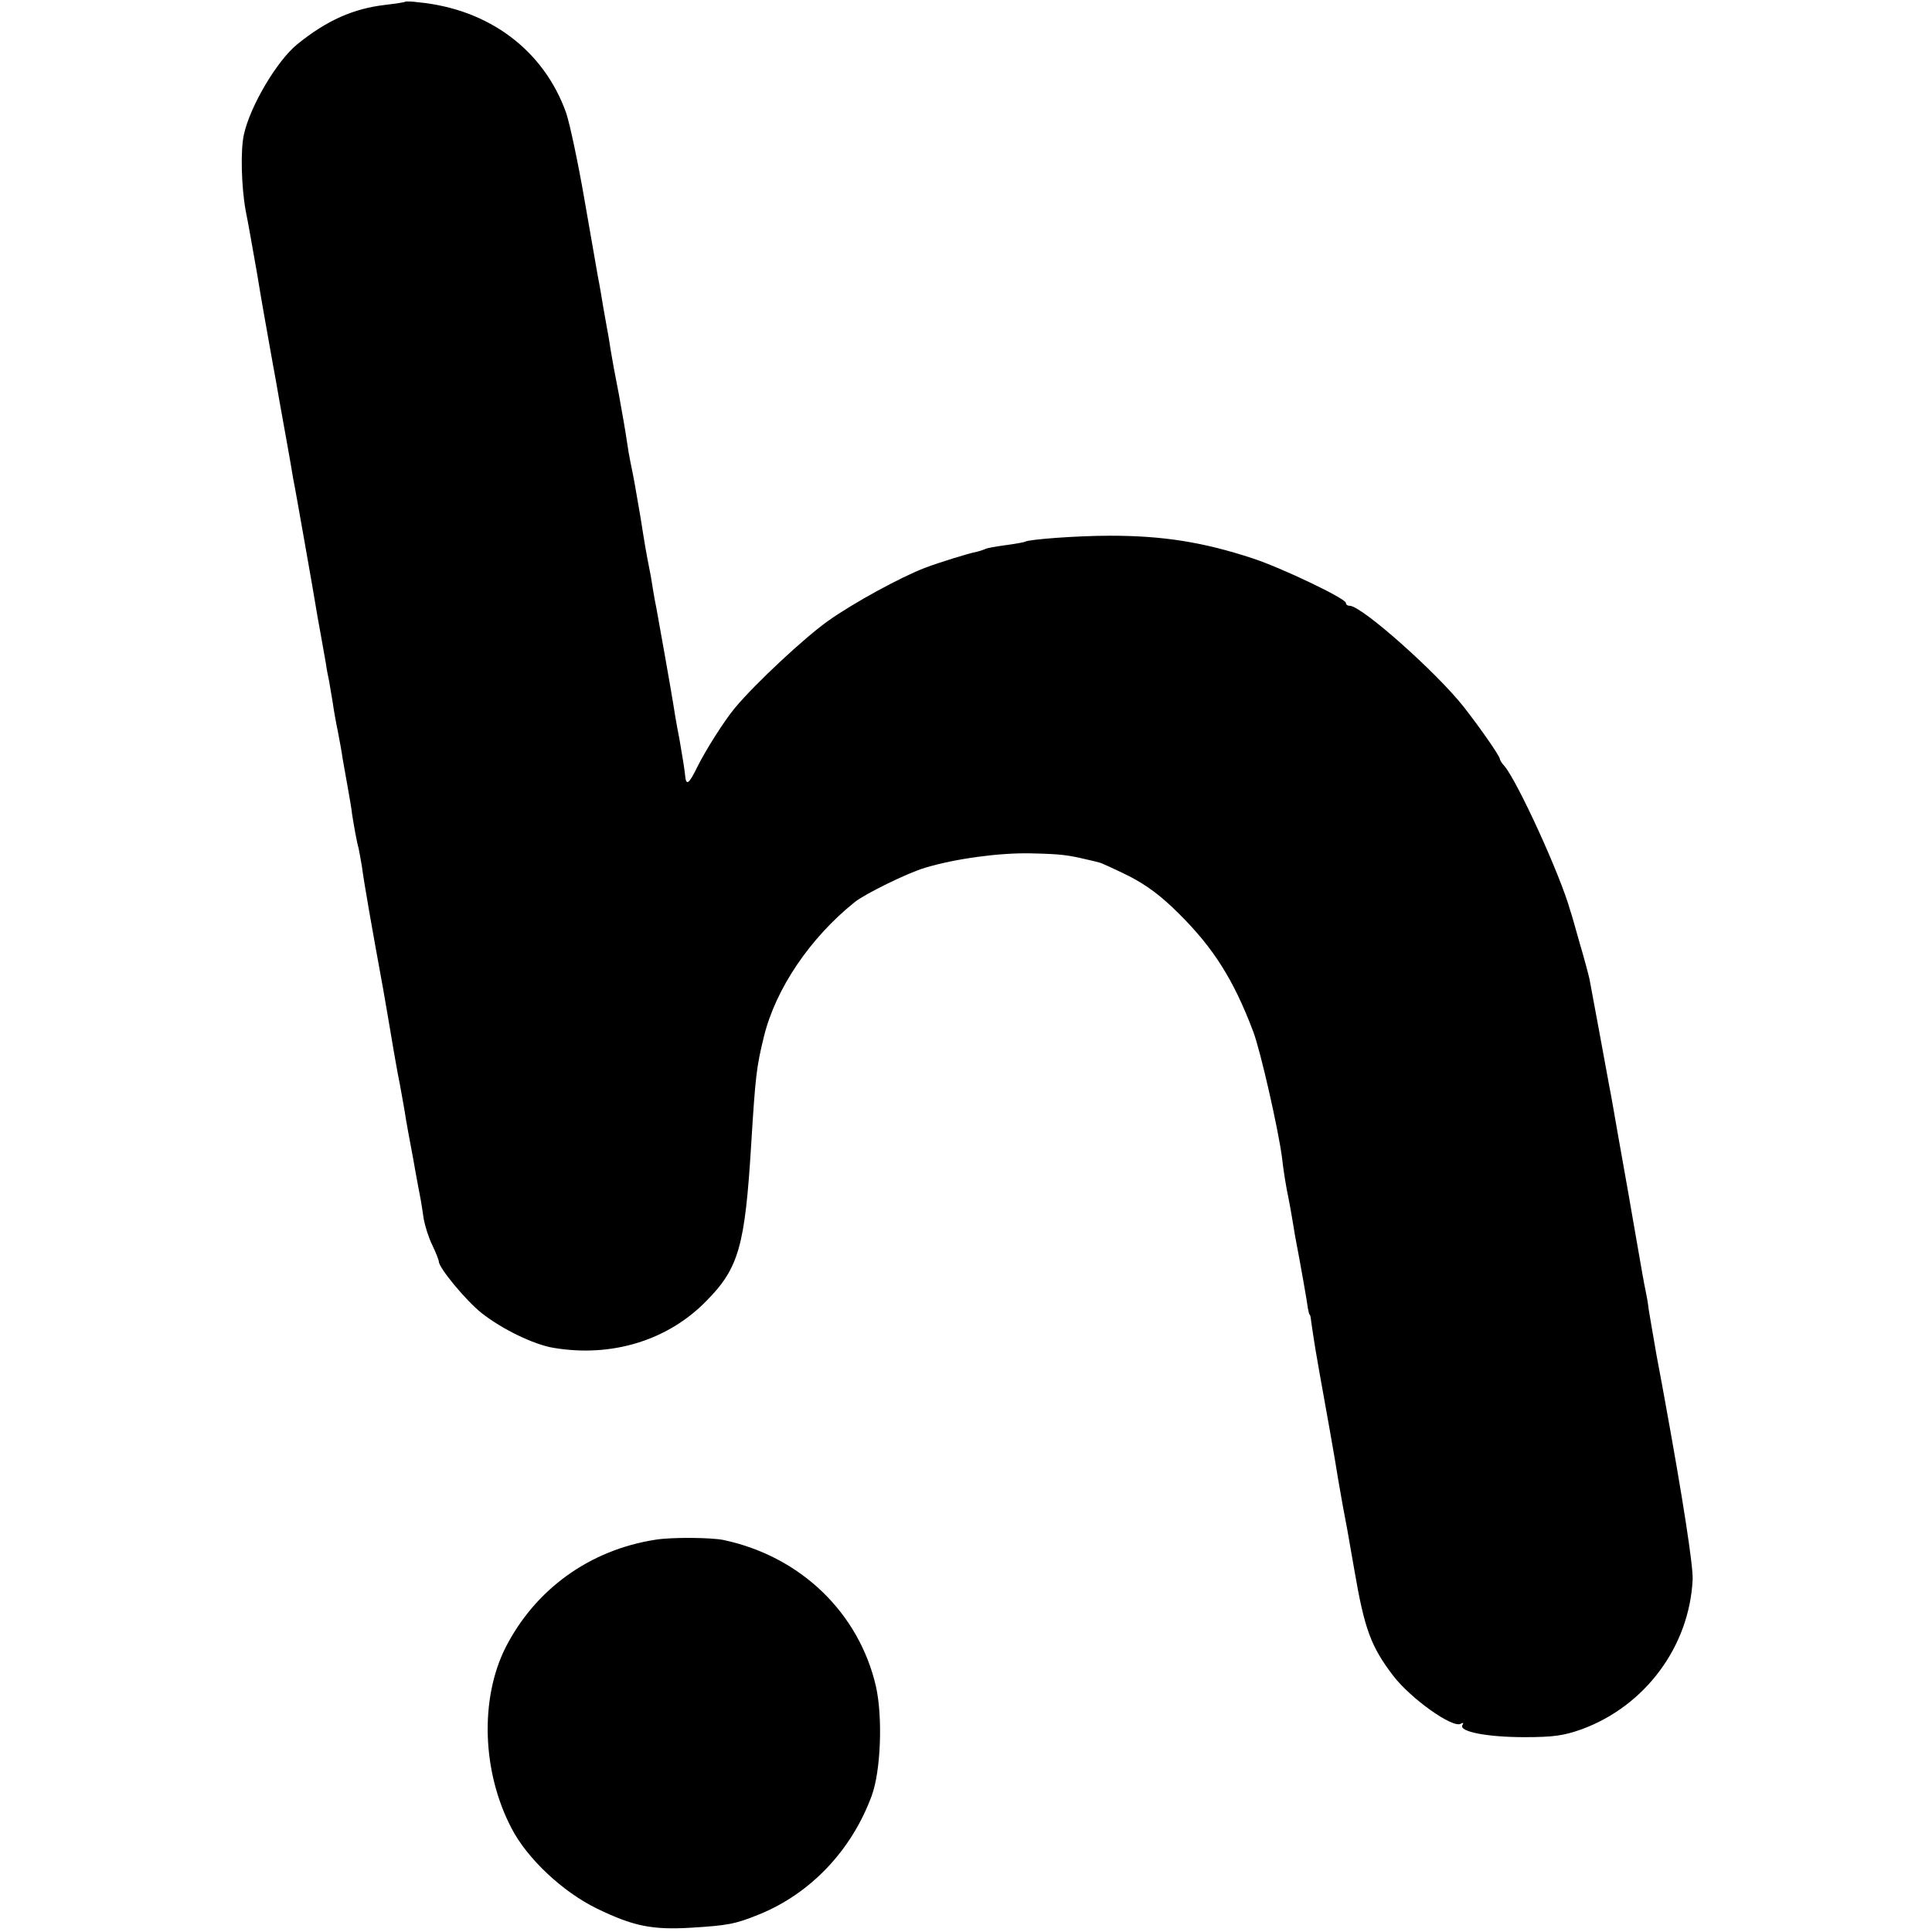 <svg version="1" xmlns="http://www.w3.org/2000/svg" width="786.667" height="786.667" viewBox="0 0 590 590"><path d="M123.8.5c-.2.2-2.9.6-6.2 1-9.6 1.1-17.8 4.7-26.8 12-6.2 5-14.4 18.9-16.3 27.5-1.1 4.8-.8 15.9.5 23.2 1.4 7.1 1.3 7.1 3.5 19.3.8 4.9 1.7 10.2 2 11.8 1.7 9.7 2.6 14.5 2.9 16.3.2 1.2.7 3.7 1 5.5.6 3.5.7 4.1 3.1 17.4.8 4.4 1.7 9.6 2 11.5.4 1.9 2 10.9 3.6 20s3.1 17.6 3.3 19c.2 1.4.9 5.2 1.5 8.5s1.3 7.3 1.6 9c.2 1.6.7 4.1 1 5.5.2 1.3.7 4.2 1.1 6.5.3 2.2 1 6.2 1.6 9 .5 2.7 1.2 6.3 1.4 8 .3 1.6 1 5.7 1.6 9 .6 3.3 1.2 6.9 1.3 8 .5 3.3 1.5 8.9 2 10.5.2.8.6 3.3 1 5.5.7 5.3 3 18.4 6.5 37.5 1 5.8 2.1 12.1 2.4 14 .3 1.9 1.2 7.1 2 11.5.9 4.4 1.8 9.8 2.2 12 .3 2.2 1.5 8.7 2.6 14.5 1 5.8 2.1 11.4 2.3 12.5.2 1.1.6 3.7.9 5.8.4 2.1 1.5 5.7 2.6 7.9 1.1 2.3 2 4.6 2 5 0 2 8.4 12.1 13.1 15.8 6.2 4.9 15.9 9.6 21.9 10.6 17.7 3 34.9-2.2 46.7-14.3 9.9-10 11.8-16.7 13.7-47.8 1.3-21 1.6-23.6 3.9-33 3.6-14.6 14.1-30.1 27.7-41 3.1-2.5 16.1-8.9 21.5-10.5 9.3-2.8 22.7-4.6 32.2-4.4 9.3.2 11.4.5 17.3 1.9 1.4.3 3 .7 3.7.9.6.1 4.7 2 9 4.1 5.6 2.9 9.9 6.1 15.3 11.5 10.7 10.6 16.8 20.4 22.7 36 2.2 5.7 7.7 30 8.8 38.5.4 3.8 1.3 9.3 2 12.5.3 1.4.7 3.8 1 5.5.3 1.6.7 4.3 1 6 1.6 8.3 3.7 20.2 3.9 22 .2 1.1.4 2 .6 2 .1 0 .3.9.4 2 .9 6.3 1.8 11.6 2.6 16 1.1 6 5 27.8 5.6 32 .3 1.6.9 5.2 1.4 8 .5 2.7 1.2 6.3 1.5 8 .3 1.6 1.2 7 2.1 12 3.1 18.1 5.1 23.4 11.9 32.3 5.4 7 18.2 16.1 20.6 14.6.8-.4.9-.3.5.4-1.2 2 7.5 3.7 18.9 3.7 9.1 0 12.1-.5 17.5-2.4 19.4-7.1 32.9-25.3 33.9-45.7.2-4.1-3-24.8-8.5-54.9-.3-1.7-1.4-7.7-2.5-13.5-1-5.8-2.1-12.1-2.4-14-.2-1.9-.7-4.6-1-6-.6-2.9-.5-2.4-4-22.5-1.4-8.3-3.5-19.7-4.5-25.5-1-5.8-2.1-12.1-2.5-14-1.1-6.1-5.6-30.4-6.1-33-.3-1.4-1.6-6.3-3-11-1.3-4.7-2.6-9.2-2.9-10-3-10.8-16.1-39.4-20.1-44.1-.8-.8-1.4-1.9-1.4-2.2 0-.8-5.9-9.3-10.9-15.7-8.4-10.7-31.3-31-34.9-31-.7 0-1.2-.4-1.2-.9 0-1.3-19.6-10.7-28.5-13.6-15.2-5-27.5-6.9-43.5-6.9-10.1 0-24.6 1.1-25.9 1.8-.3.2-3.1.7-6.1 1.1-3 .4-5.8.9-6.2 1.2-.5.2-1.6.6-2.5.8-2.3.4-11.9 3.4-15.8 4.9-7.4 2.8-22 10.8-29.6 16.2-7.2 5.1-22.2 19.1-28.4 26.5-3.2 3.8-9.1 13.1-11.6 18.2-2.6 5.3-3.4 5.8-3.7 2.3-.1-1.3-.9-6.2-1.7-10.8-.9-4.5-1.7-9.4-1.9-10.8-.5-3.3-4.5-25.8-5.1-29-.3-1.4-.8-4.1-1.1-6-.3-1.9-.7-4.5-1-5.8-1.1-5.6-1.4-7.3-2.8-16.2-1.6-9.5-2.1-12.2-3.1-17-.3-1.4-.8-4.3-1.1-6.5-.3-2.2-1.4-8.5-2.4-14-1.1-5.5-2.2-11.6-2.5-13.5-.3-1.9-.7-4.6-1-6-.9-5-1.7-9.5-2-11.5-.2-1.1-.6-3.6-1-5.5-.3-1.9-2.2-12.5-4.1-23.5-1.9-11-4.4-22.7-5.5-26-6.8-19.1-23.5-31.7-45.1-33.8-2.1-.3-3.9-.3-4-.2zM200.2 470.2c-20.1 3.1-36.7 15.1-45.8 32.9-7.9 15.7-7.2 38 1.8 55.2 4.8 9.3 15.6 19.4 26 24.5 11.1 5.4 16.9 6.6 28.7 5.9 11.4-.7 13.6-1.1 21-4.1 15.7-6.4 28.2-19.6 34.3-36.2 2.8-7.6 3.4-24 1.3-33.4-5.2-22.5-23-39.7-46.5-44.7-3.8-.8-16-.9-20.8-.1z"/></svg>